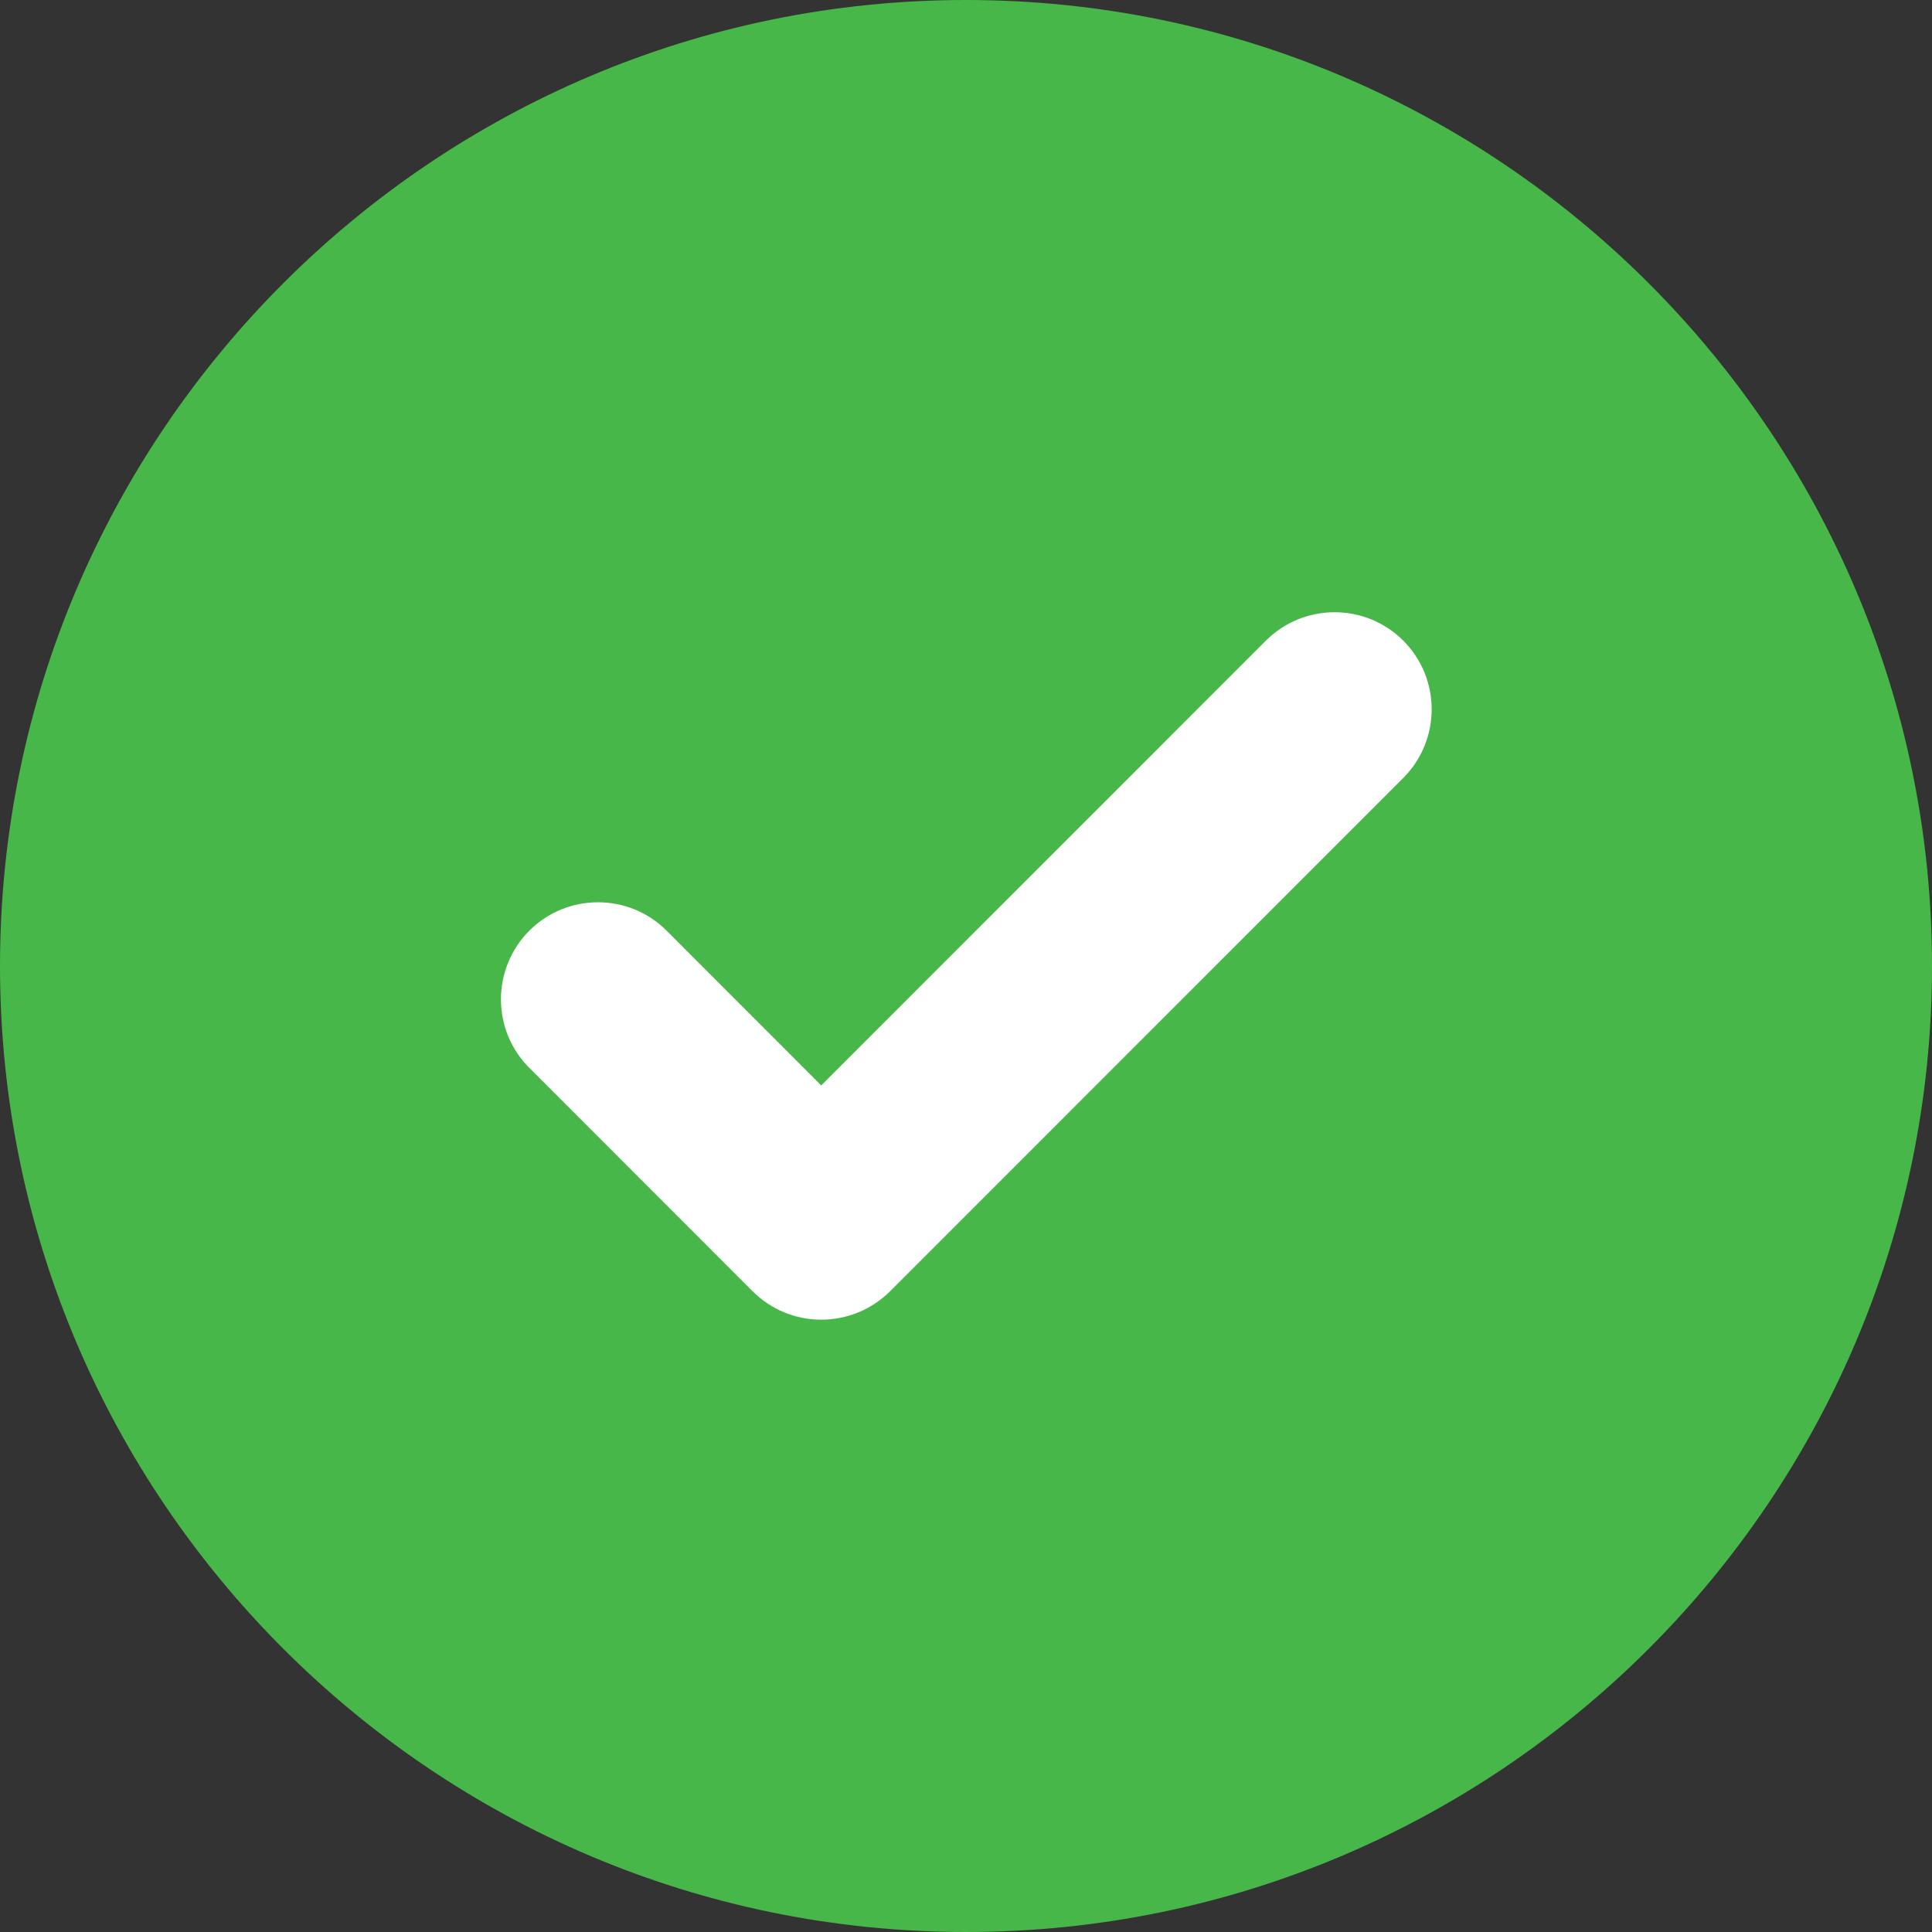 <svg width="16" height="16" viewBox="0 0 16 16" fill="none" xmlns="http://www.w3.org/2000/svg">
<rect x="0" y="0" width="16" height="16" fill="#333333" stroke="none"/>
<path fill-rule="evenodd" clip-rule="evenodd" d="M8 0C3.589 0 0 3.589 0 8C0 12.411 3.589 16 8 16C12.411 16 16 12.411 16 8C16 3.589 12.411 0 8 0Z" fill="#47B749"/>
<path d="M10.484 5.305C10.798 4.992 11.307 4.992 11.621 5.305C11.935 5.62 11.935 6.128 11.621 6.443L7.37 10.695C7.216 10.847 7.012 10.929 6.801 10.929C6.59 10.929 6.387 10.847 6.233 10.694L4.385 8.845C4.07 8.532 4.07 8.022 4.384 7.707C4.698 7.394 5.207 7.394 5.52 7.707L6.801 8.989L10.484 5.305Z" fill="white"/>
</svg>
